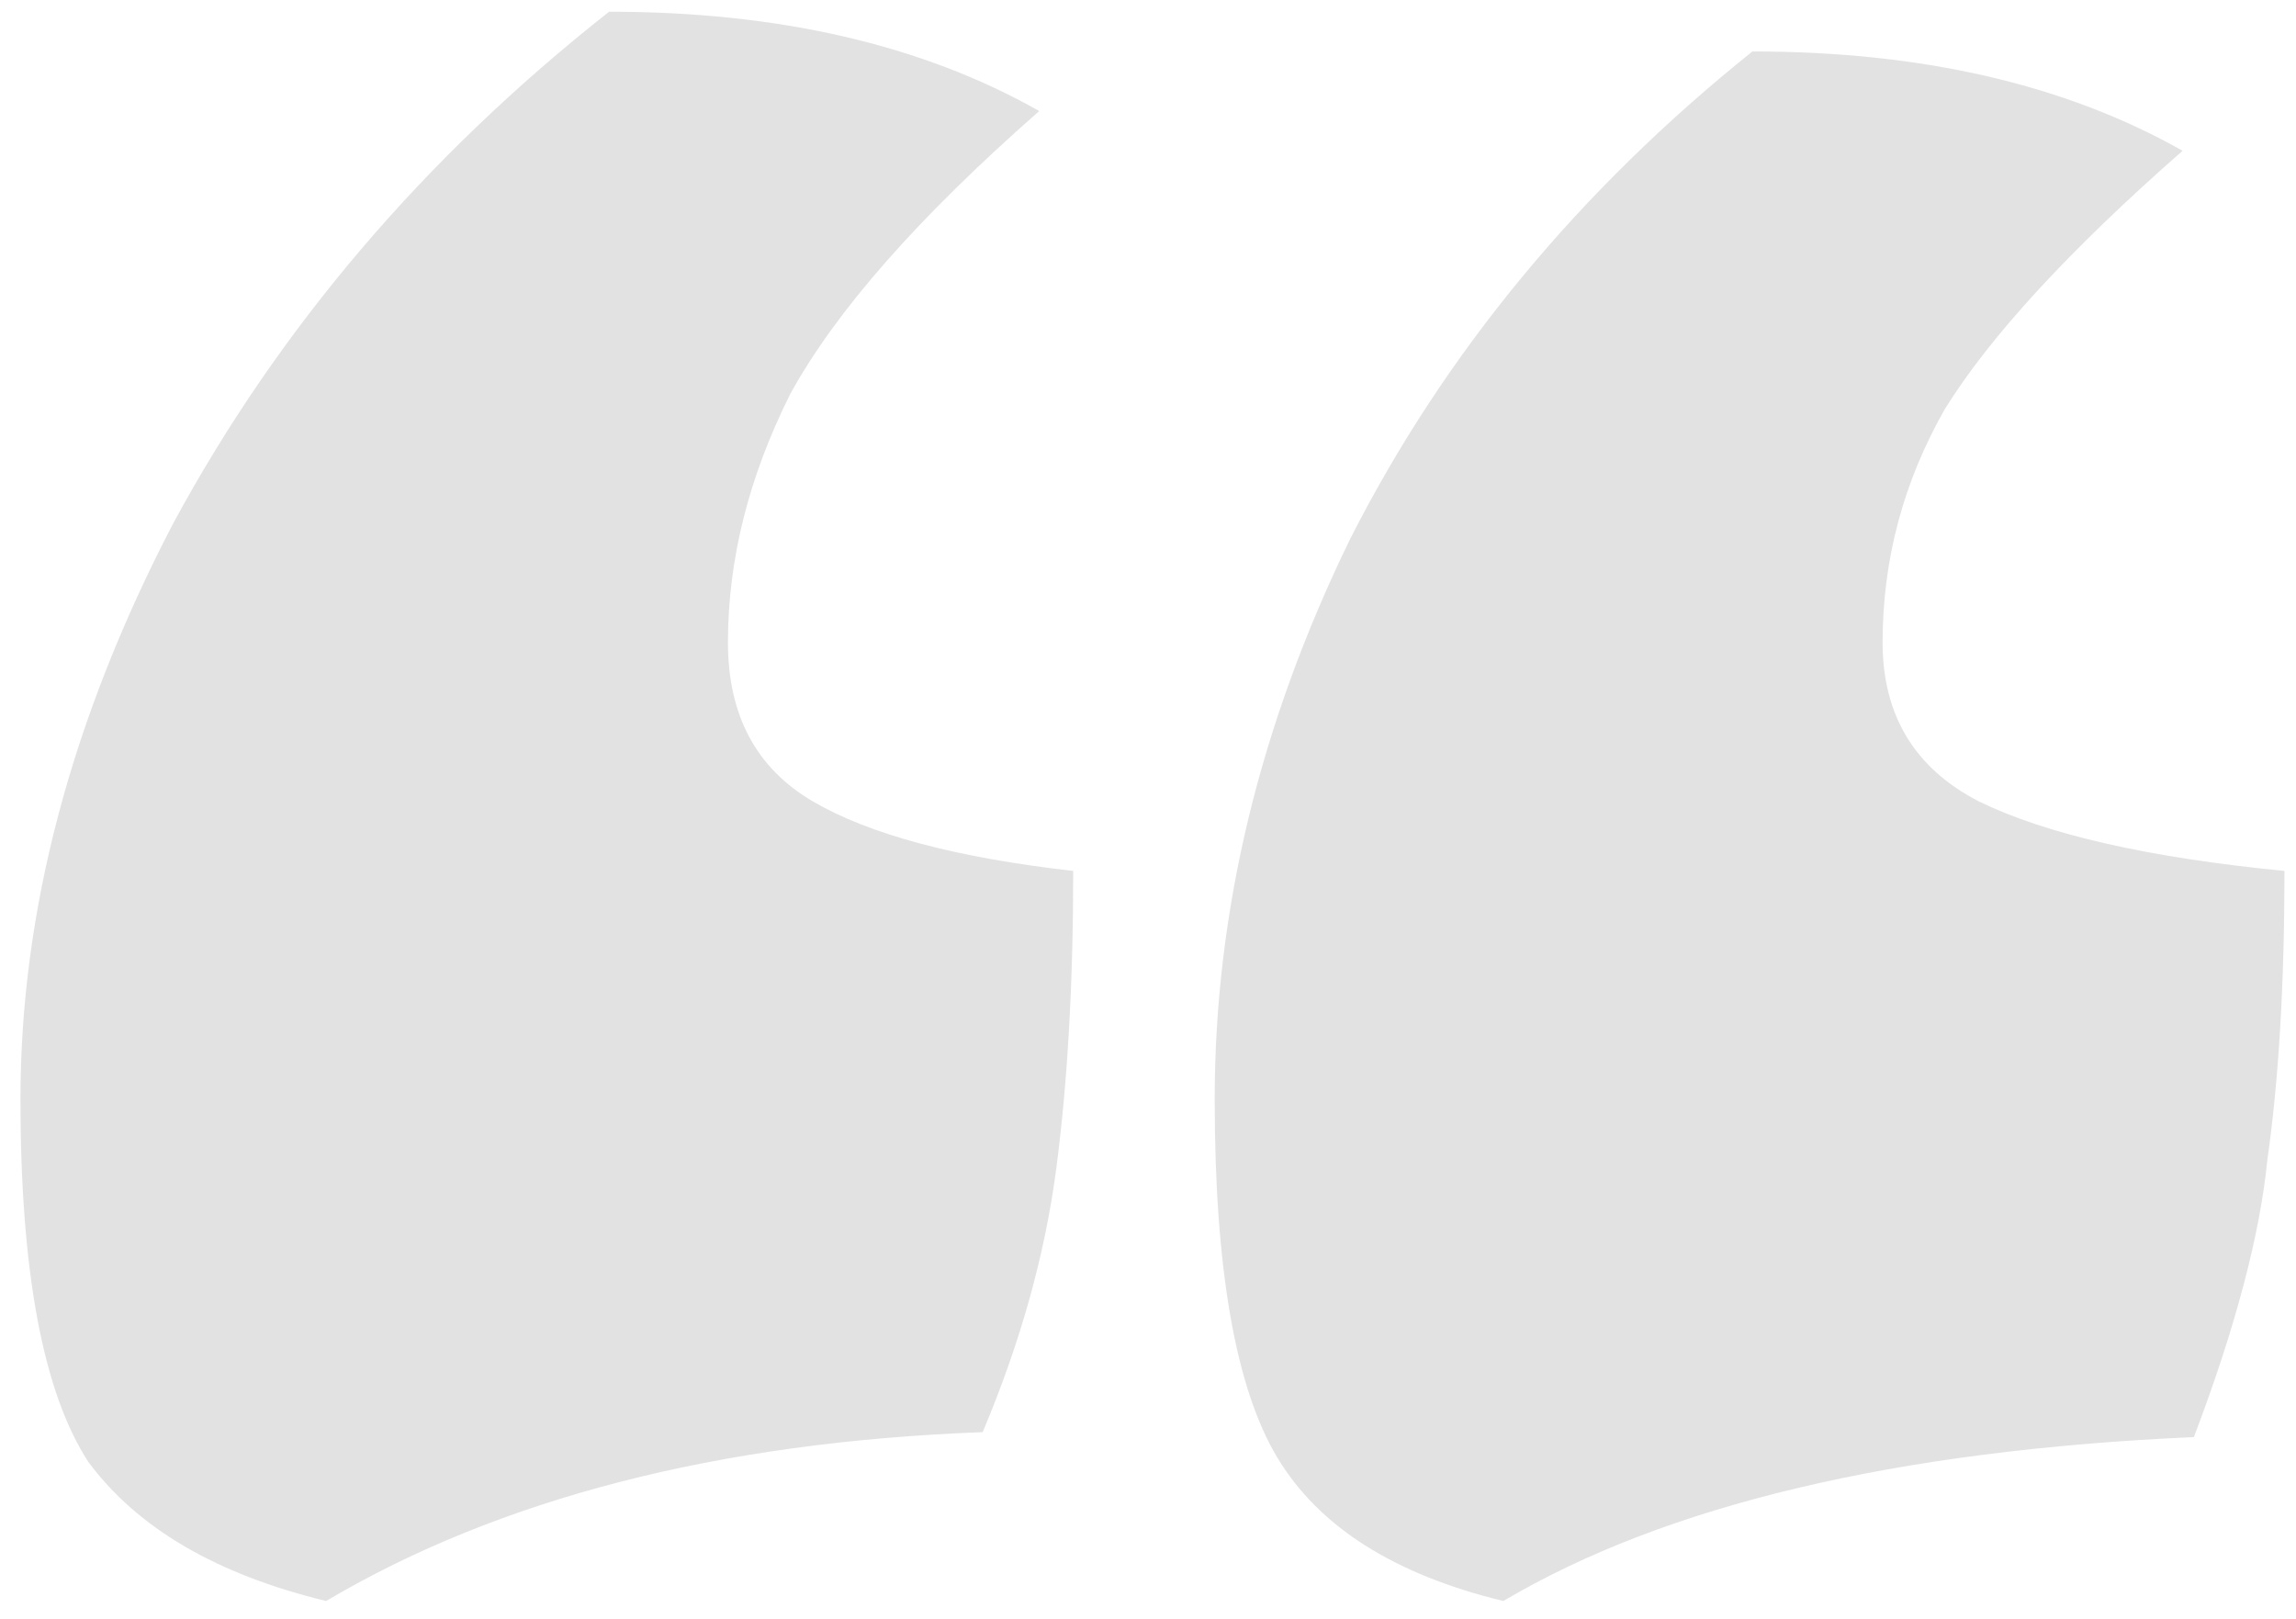 <svg width="78" height="55" viewBox="0 0 78 55" fill="none" xmlns="http://www.w3.org/2000/svg">
<path d="M11.078 54.394C7.36 53.494 4.668 51.919 3.002 49.669C1.464 47.307 0.695 43.201 0.695 37.351C0.695 30.939 2.425 24.415 5.886 17.778C9.475 11.141 14.411 5.348 20.692 0.398C26.46 0.398 31.331 1.523 35.305 3.773C31.203 7.373 28.383 10.579 26.845 13.391C25.435 16.203 24.73 19.015 24.73 21.828C24.73 24.302 25.691 26.102 27.614 27.227C29.537 28.352 32.485 29.14 36.459 29.59C36.459 33.414 36.267 36.789 35.882 39.714C35.498 42.638 34.664 45.619 33.383 48.657C24.409 48.994 16.974 50.907 11.078 54.394ZM51.072 54.394C47.355 53.494 44.791 51.863 43.381 49.5C41.971 47.138 41.266 43.088 41.266 37.351C41.266 30.939 42.804 24.584 45.881 18.284C49.086 11.985 53.636 6.473 59.533 1.748C65.301 1.748 70.173 2.873 74.147 5.123C70.301 8.498 67.609 11.422 66.071 13.897C64.661 16.372 63.956 19.015 63.956 21.828C63.956 24.302 65.045 26.102 67.224 27.227C69.532 28.352 72.993 29.14 77.608 29.59C77.608 33.414 77.415 36.676 77.031 39.376C76.774 41.964 75.941 45.113 74.531 48.825C64.404 49.275 56.585 51.132 51.072 54.394Z" fill="#22241F" fill-opacity="0.13"/>
</svg>
